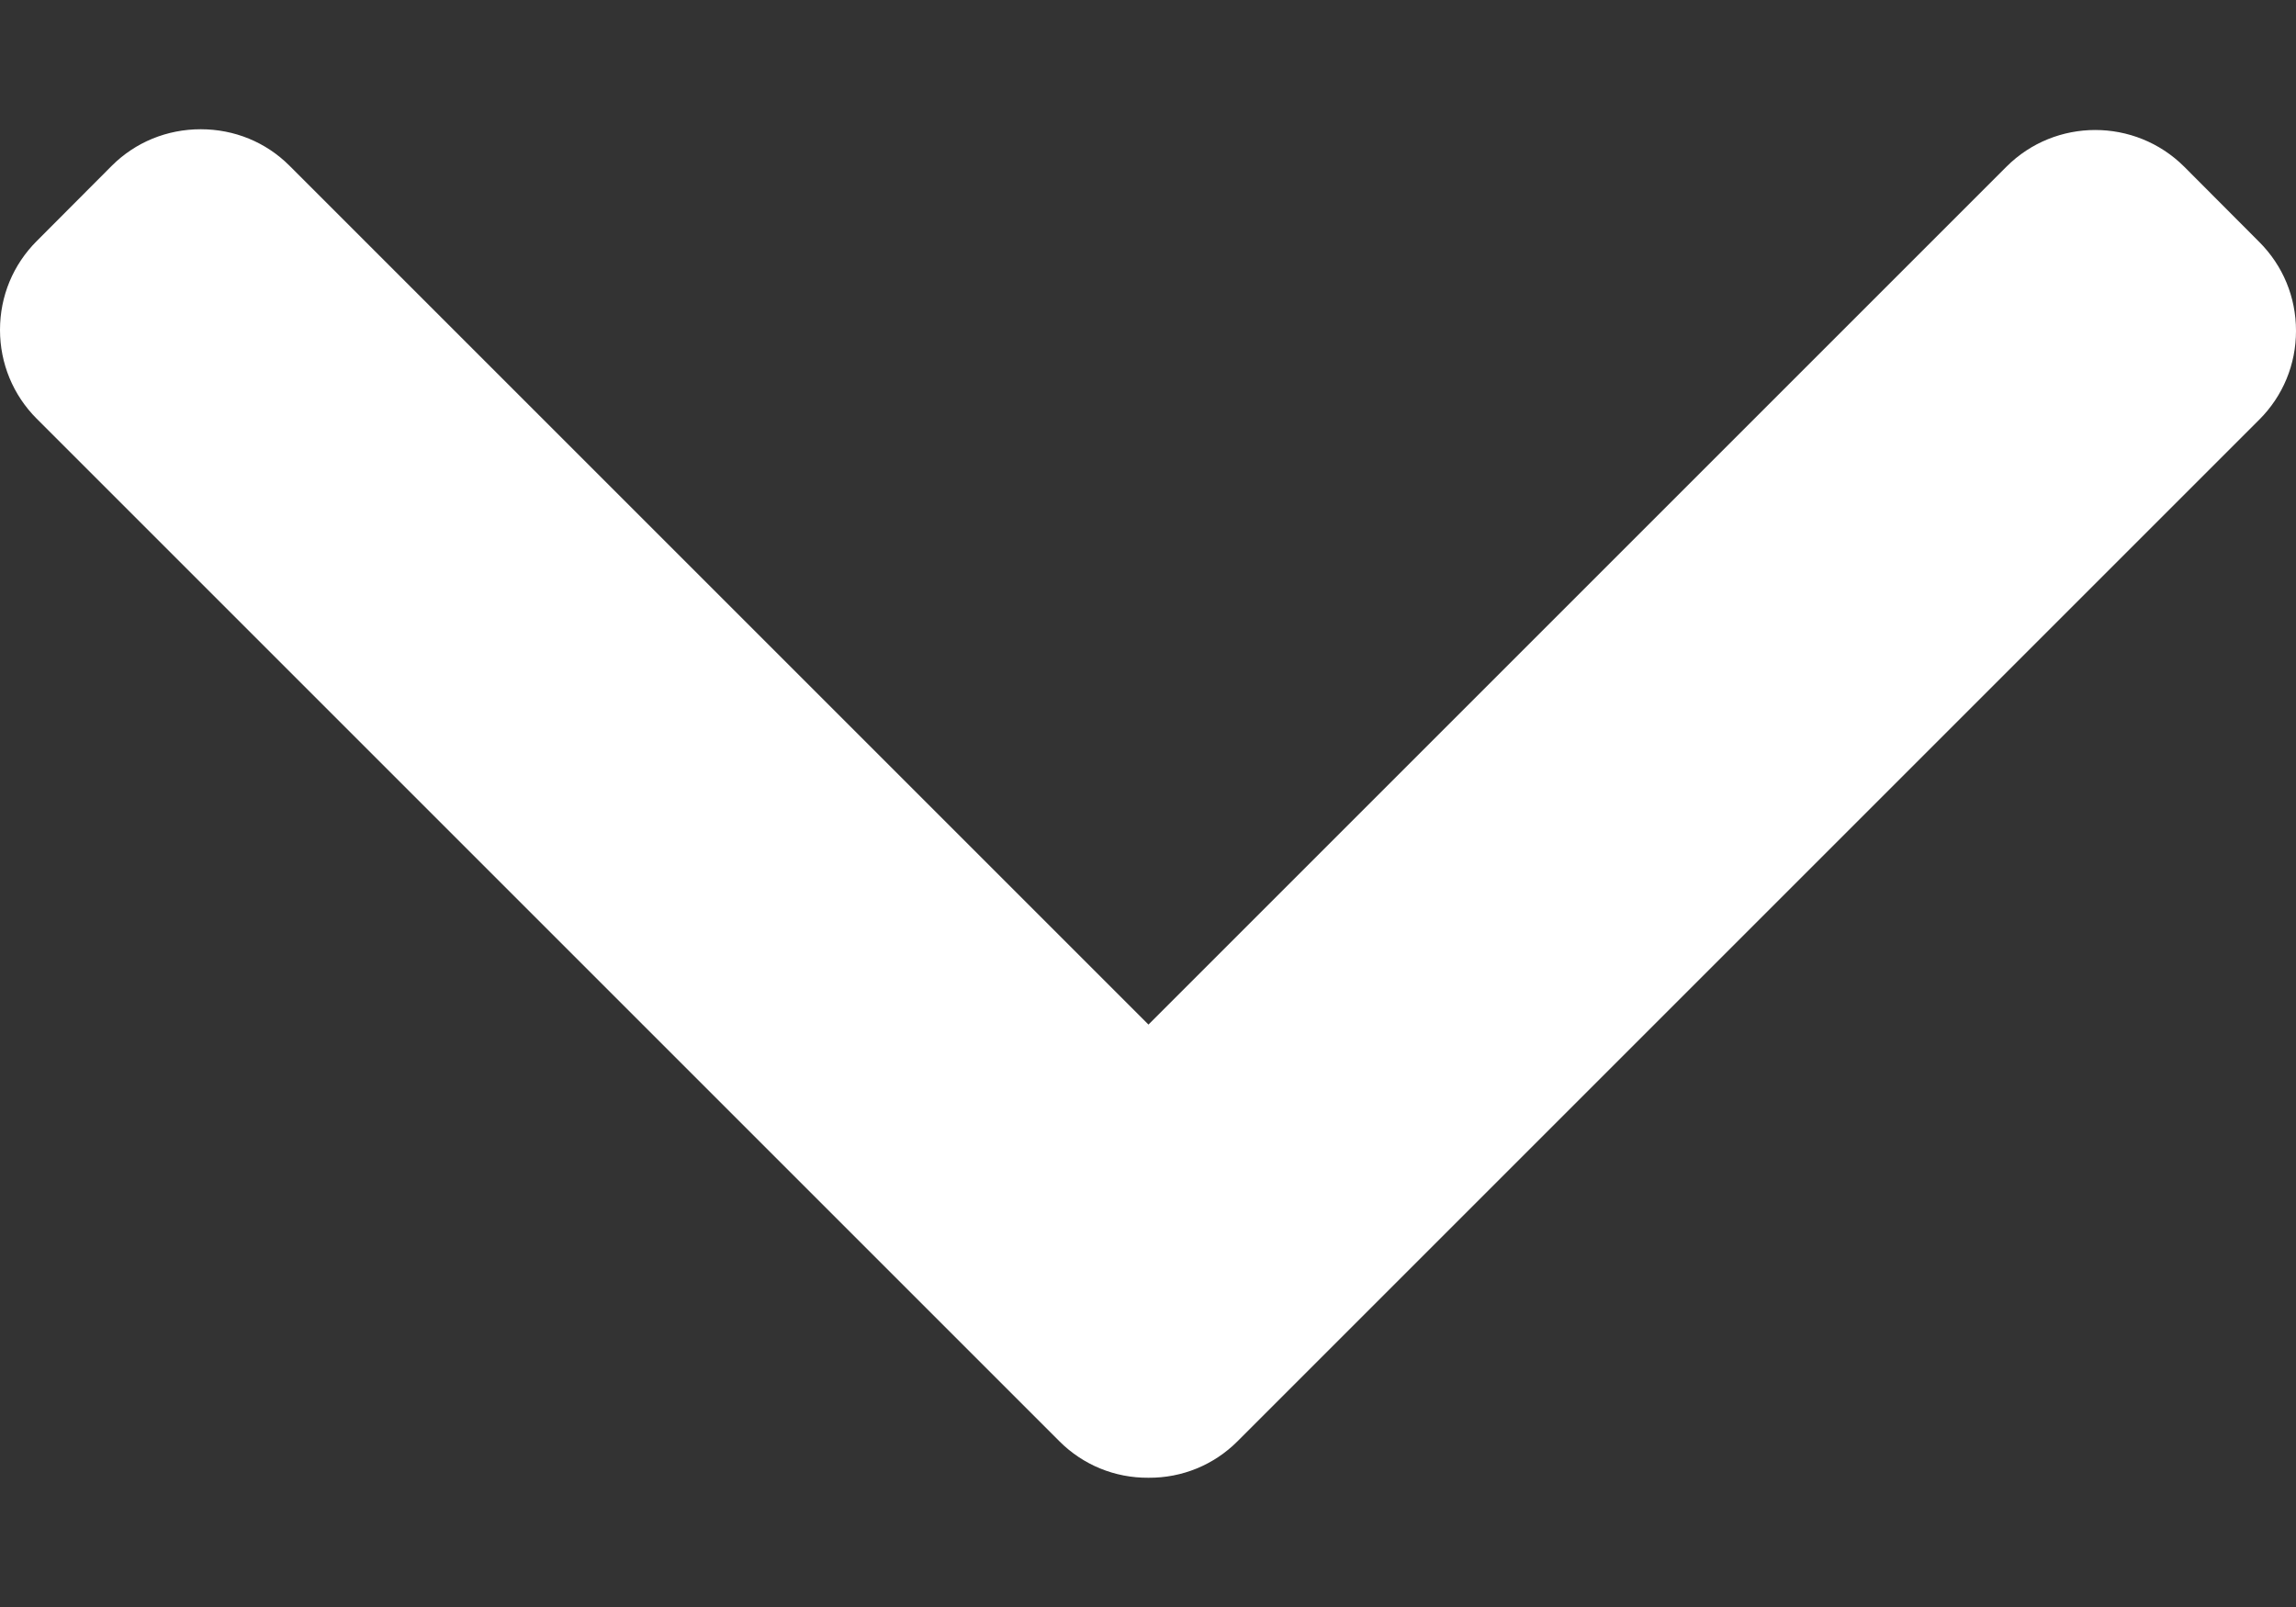 <svg width="10" height="7" viewBox="0 0 10 7" fill="none" xmlns="http://www.w3.org/2000/svg">
<rect x="0" y="0" width="10" height="7" fill="#333333" stroke="none"/>
<path d="M5.002 4.463L1.261 0.722C1.158 0.619 1.021 0.563 0.874 0.563C0.728 0.563 0.59 0.619 0.487 0.722L0.16 1.05C0.057 1.153 -2.24982e-07 1.29 -2.18578e-07 1.437C-2.12174e-07 1.583 0.057 1.721 0.16 1.824L4.614 6.278C4.717 6.381 4.855 6.438 5.002 6.437C5.149 6.438 5.287 6.381 5.39 6.278L9.84 1.828C9.943 1.725 10 1.588 10 1.441C10 1.294 9.943 1.157 9.84 1.054L9.513 0.726C9.299 0.513 8.952 0.513 8.739 0.726L5.002 4.463Z" fill="white"/>
</svg>
